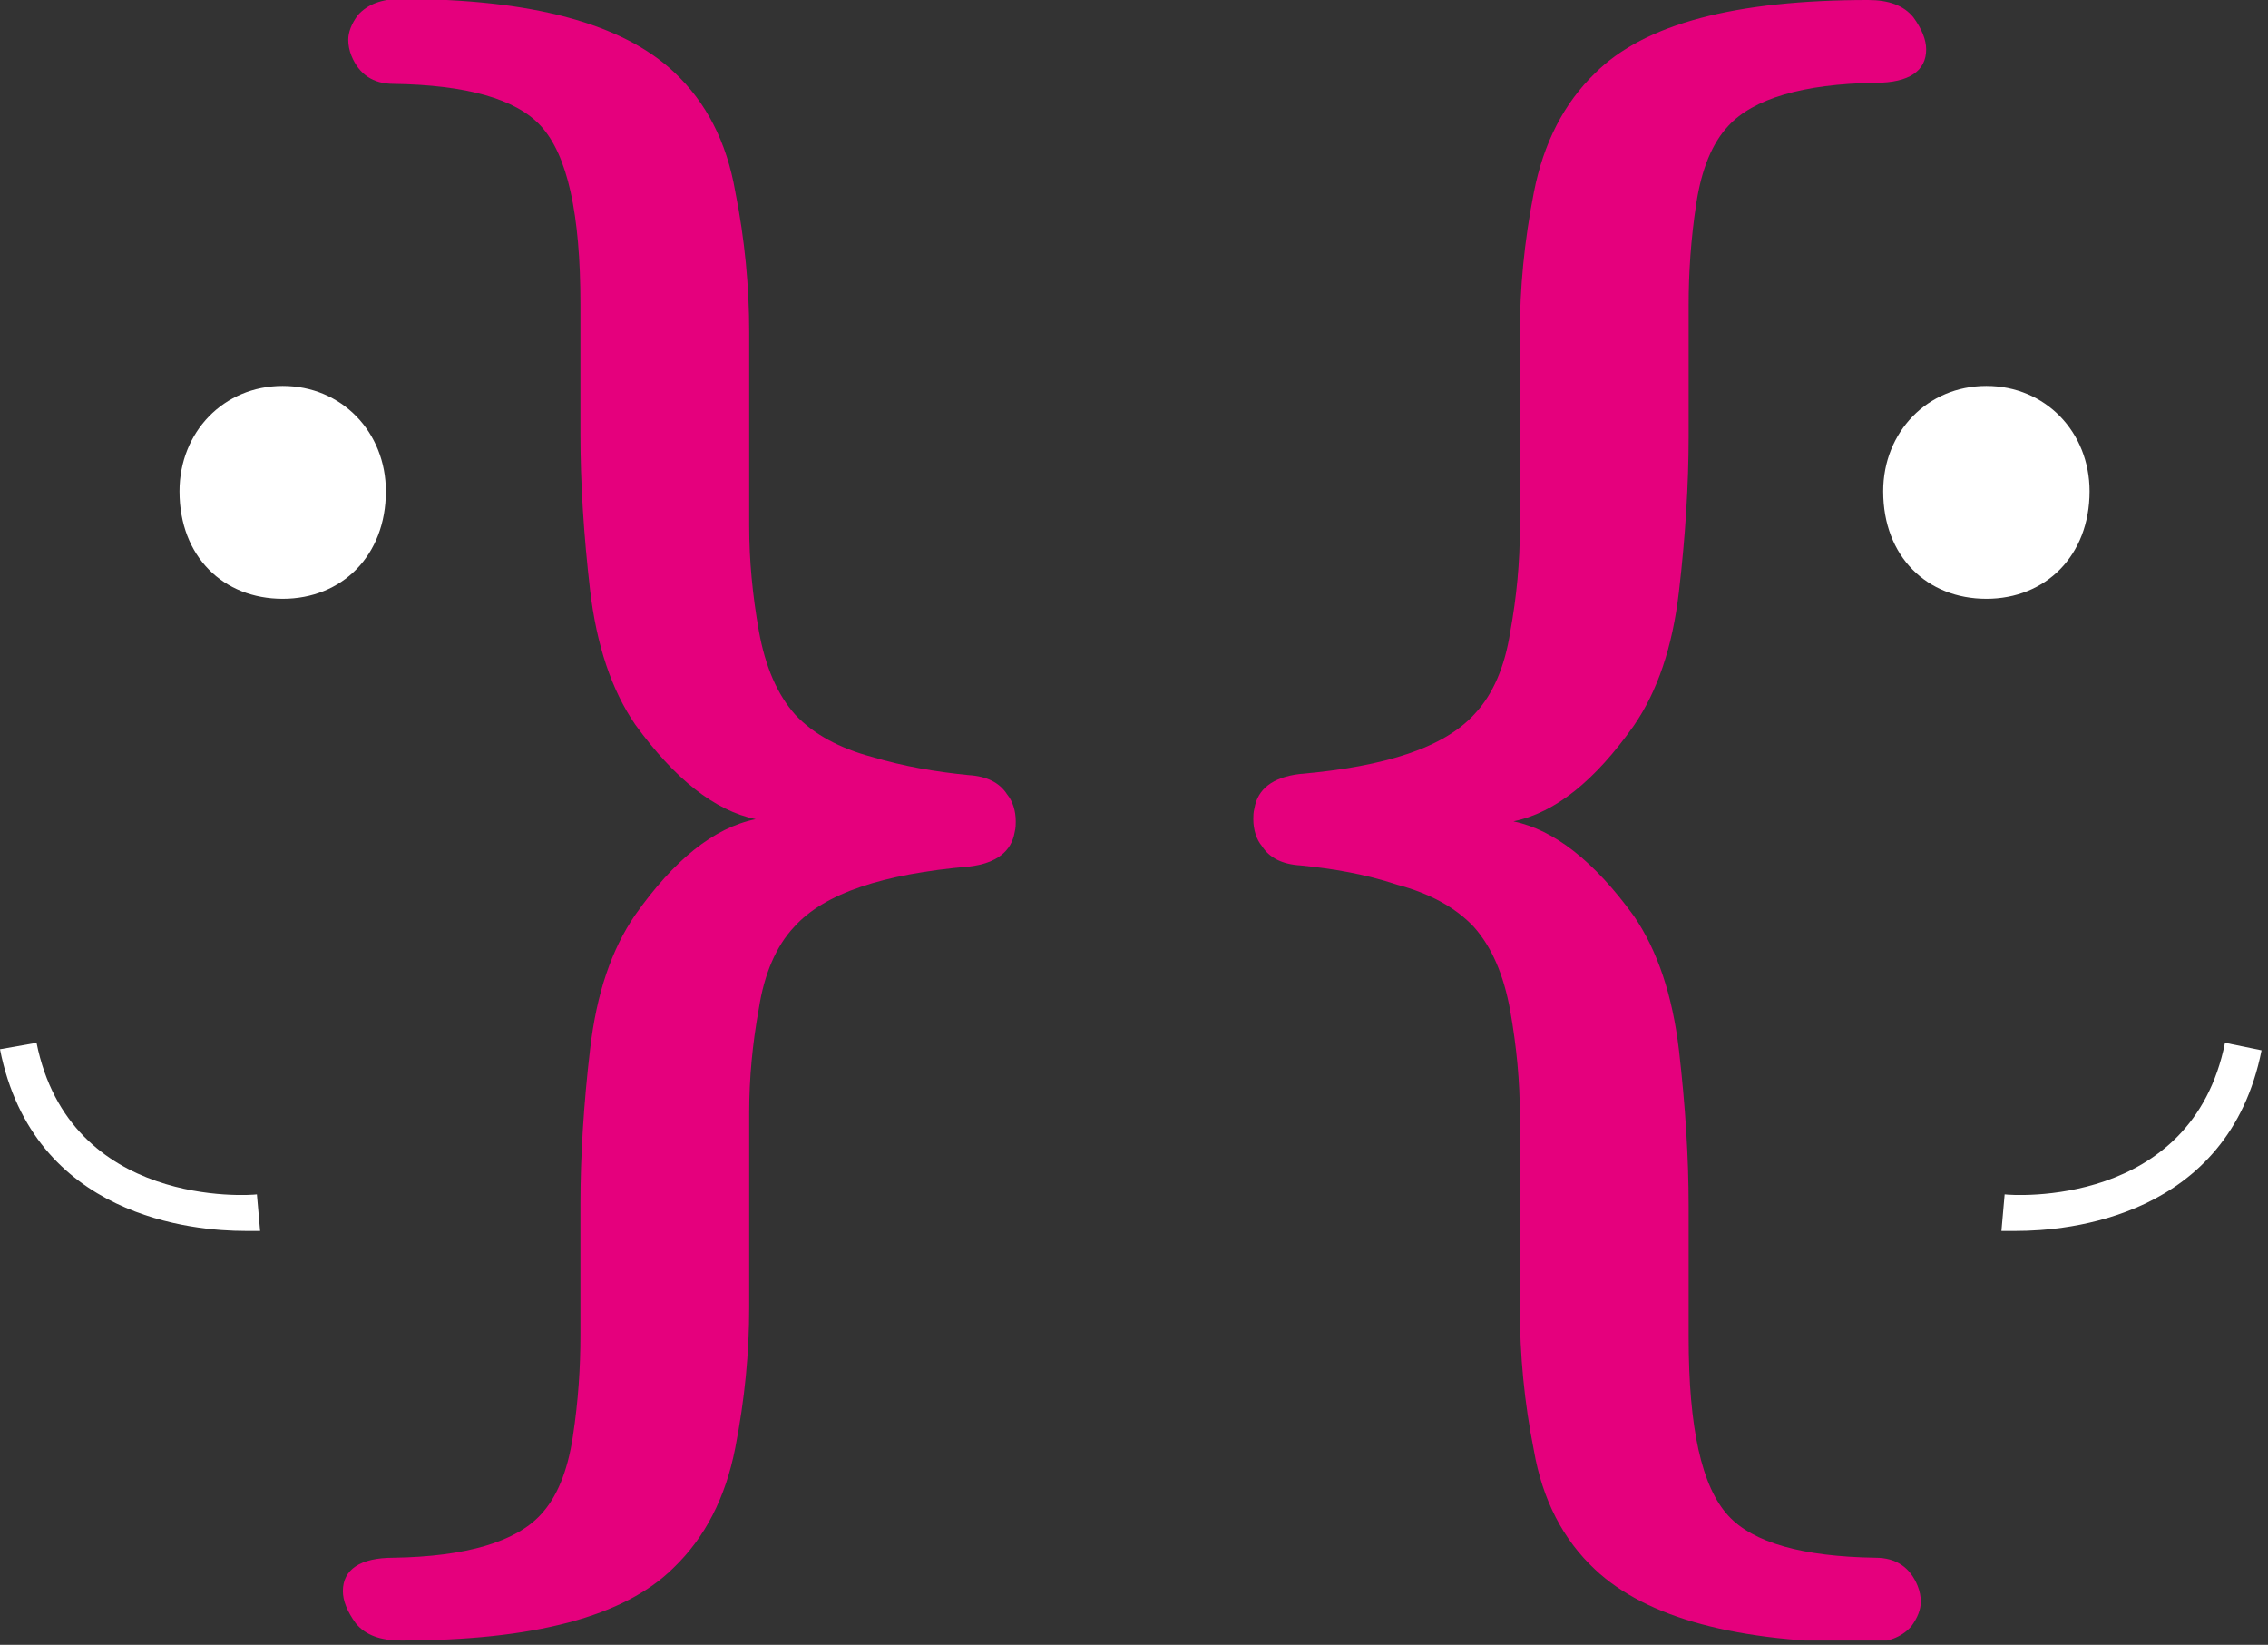 <?xml version="1.0" encoding="UTF-8"?>
<svg xmlns="http://www.w3.org/2000/svg" width="211" height="153" viewBox="0 0 211 153" fill="none">
  <rect x="0" y="0" width="211" height="153" fill="#333333" stroke="none"/>
  <g clip-path="url(#clip0_21_235)">
    <path d="M90.1 72.1C91.8 72.2 93 72.8 93.7 73.9C94.2 74.5 94.5 75.4 94.5 76.4C94.5 76.7 94.5 77 94.4 77.4C94.1 79.2 92.7 80.3 90.2 80.6C82.1 81.3 76.7 83.1 73.9 86.2C72.2 88 71.1 90.6 70.6 93.8C70 97.1 69.7 100.3 69.7 103.5V121.6C69.7 125.8 69.3 130.1 68.4 134.7C67.5 139.3 65.6 143 62.7 145.8C58.1 150.4 49.6 152.6 37.3 152.6C35.4 152.6 34 152.1 33.1 151C32.3 149.9 31.9 148.9 31.9 148C31.9 146 33.5 144.9 36.6 144.9C43.4 144.8 48 143.4 50.3 140.9C51.8 139.3 52.8 136.9 53.3 133.6C53.8 130.3 54 127.2 54 124.2V112C54 107.6 54.3 102.7 54.9 97.6C55.5 92.4 56.9 88.3 59.1 85.1C62.7 80 66.4 77 70.3 76.2C66.5 75.4 62.8 72.5 59.1 67.4C56.9 64.2 55.5 60 54.9 54.9C54.3 49.7 54 44.9 54 40.4V28.3C54 19.9 52.8 14.4 50.3 11.7C48 9.2 43.4 7.9 36.6 7.8C34.7 7.8 33.4 6.9 32.7 5.2C32.5 4.7 32.4 4.2 32.4 3.7C32.4 3 32.7 2.2 33.3 1.4C34.2 0.4 35.5 -0.1 37.3 -0.1C49.5 -0.1 57.9 2.2 62.7 6.7C65.7 9.5 67.6 13.2 68.4 17.8C69.3 22.3 69.7 26.7 69.7 30.9V48.9C69.7 52.1 70 55.3 70.6 58.7C71.2 62 72.3 64.6 74 66.5C75.7 68.3 78.1 69.6 81.1 70.4C84.1 71.3 87.1 71.8 90.1 72.1Z" fill="#E5007D"></path>
    <path d="M121 80.5C119.3 80.4 118.1 79.8 117.4 78.7C116.9 78.1 116.6 77.2 116.6 76.2C116.6 75.9 116.6 75.6 116.7 75.2C117 73.4 118.4 72.3 120.9 72C129 71.3 134.4 69.5 137.2 66.4C138.9 64.6 140 62 140.5 58.8C141.1 55.5 141.4 52.3 141.4 49.1V31C141.4 26.8 141.8 22.5 142.7 17.9C143.6 13.3 145.5 9.6 148.4 6.8C153 2.2 161.5 0 173.8 0C175.7 0 177.1 0.5 178 1.6C178.8 2.7 179.2 3.7 179.2 4.6C179.2 6.6 177.6 7.7 174.5 7.7C167.7 7.8 163.1 9.2 160.8 11.7C159.3 13.3 158.3 15.7 157.8 19C157.3 22.3 157.1 25.4 157.1 28.4V40.6C157.1 45 156.8 49.9 156.2 55C155.6 60.2 154.2 64.3 152 67.5C148.4 72.6 144.7 75.6 140.8 76.4C144.6 77.2 148.3 80.1 152 85.2C154.2 88.4 155.6 92.6 156.2 97.7C156.8 102.9 157.1 107.7 157.1 112.2V124.4C157.1 132.8 158.3 138.3 160.8 141C163.1 143.5 167.7 144.8 174.5 144.9C176.4 144.9 177.7 145.8 178.4 147.5C178.6 148 178.7 148.5 178.7 149C178.7 149.7 178.4 150.5 177.8 151.3C176.9 152.3 175.6 152.8 173.8 152.8C161.6 152.8 153.2 150.5 148.4 146C145.4 143.2 143.5 139.5 142.7 134.9C141.8 130.4 141.4 126 141.4 121.8V103.8C141.4 100.6 141.1 97.4 140.5 94C139.9 90.7 138.8 88.1 137.1 86.2C135.4 84.4 133 83.1 130 82.3C127 81.3 124 80.8 121 80.5Z" fill="#E5007D"></path>
    <path d="M184.8 55.7C190.3 55.7 194.4 51.7 194.4 45.7C194.4 40.2 190.3 35.9 184.8 35.9C179.3 35.9 175.2 40.2 175.2 45.7C175.2 51.8 179.3 55.7 184.8 55.7Z" fill="white"></path>
    <path d="M26.3 55.7C31.8 55.7 35.9 51.7 35.9 45.7C35.9 40.2 31.8 35.9 26.3 35.9C20.8 35.9 16.7 40.2 16.7 45.7C16.7 51.8 20.8 55.7 26.3 55.7Z" fill="white"></path>
    <path d="M187.6 114.5C186.8 114.5 186.2 114.5 186.2 114.5L186.5 111.1C187.2 111.2 203.9 112.4 207 97L210.4 97.7C207.3 113.3 192.3 114.5 187.6 114.5Z" fill="white"></path>
    <path d="M22.8 114.5C18.1 114.5 3.1 113.3 0 97.6L3.4 97C6.5 112.4 23.2 111.2 23.9 111.1L24.2 114.5C24.2 114.5 23.7 114.5 22.8 114.5Z" fill="white"></path>
  </g>
  <defs>
    <clipPath id="clip0_21_235">
      <rect width="210.4" height="152.6" fill="white"></rect>
    </clipPath>
  </defs>
</svg>
